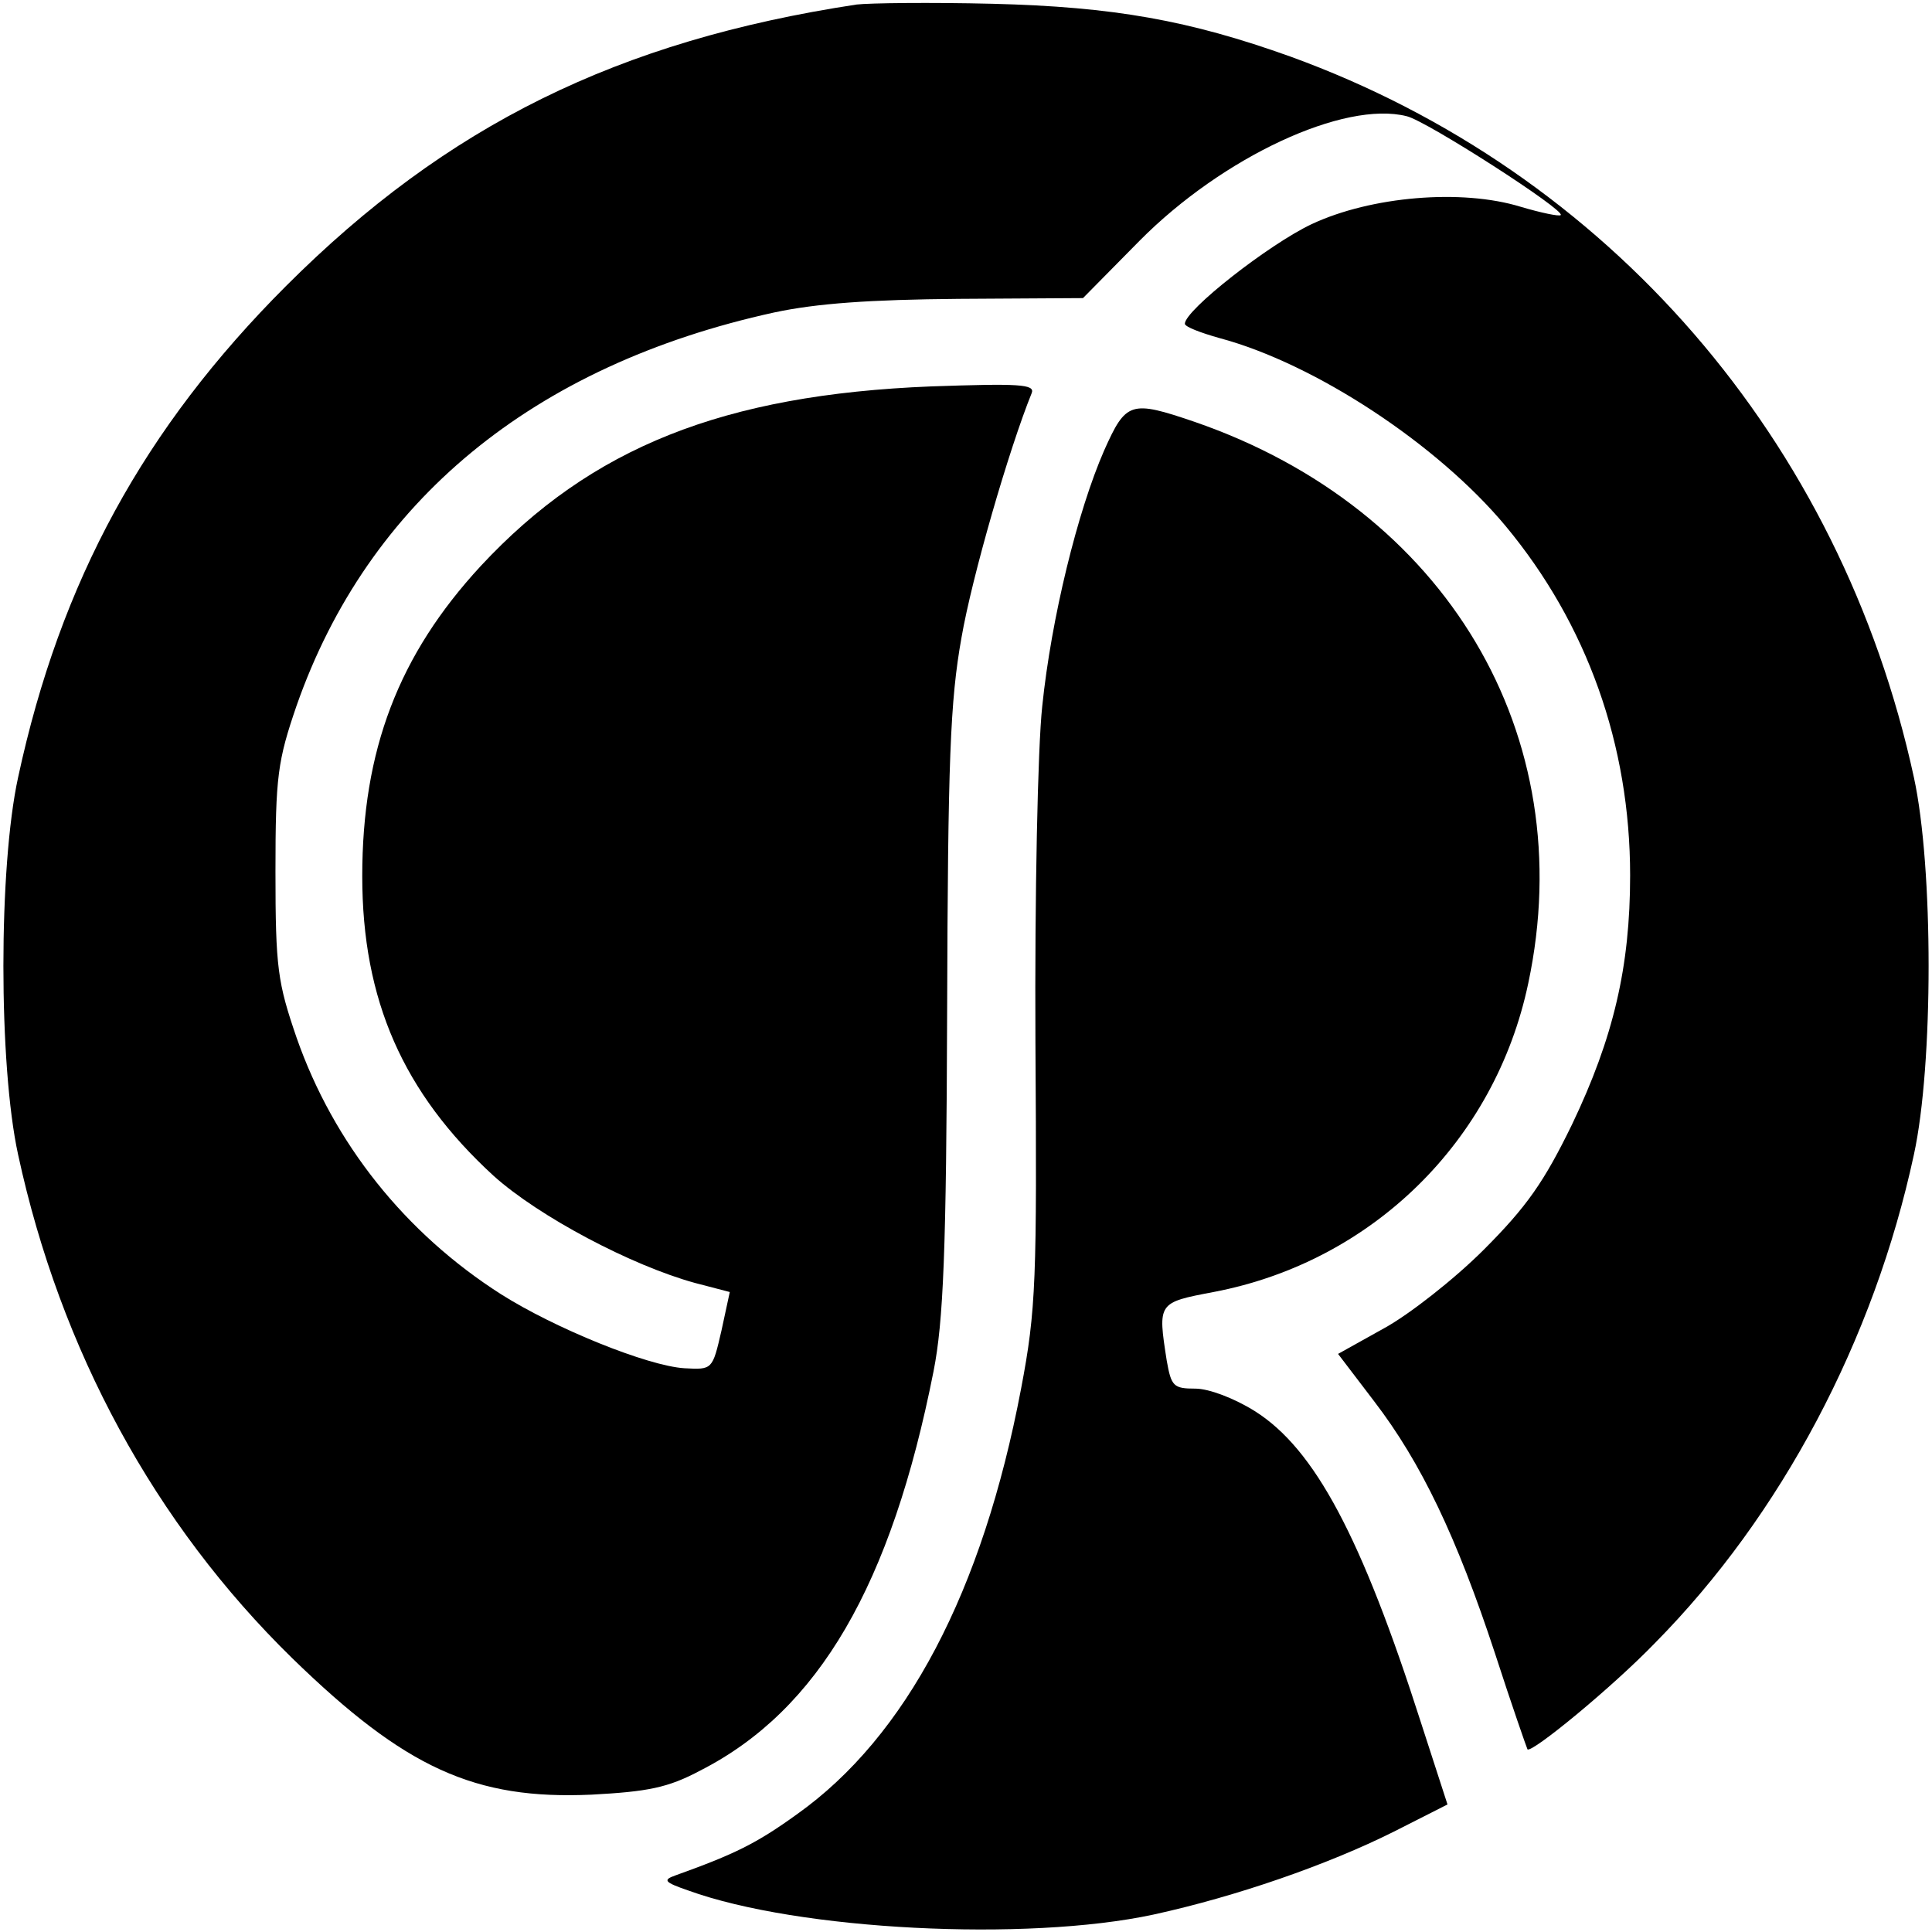 <svg version="1.0" xmlns="http://www.w3.org/2000/svg" width="341.333" height="341.333" viewBox="0 0 256 256"><path d="M113.5.6c-31.6 4.8-54.3 16-75.6 37.3C19.1 56.7 8 77 2.4 103c-2.6 11.9-2.6 38.1 0 50 5.6 25.9 18.1 48.9 36.3 66.7 15 14.6 24.2 18.8 39.7 18.1 7.4-.4 10.1-.9 14.4-3.2 15.7-8 25.3-24.6 30.9-52.9 1.3-6.6 1.7-15.8 1.8-47.7.1-33.3.4-41.1 1.9-49.5 1.4-8.1 6.3-25 9.3-32.4.5-1.2-1.7-1.3-13.3-.9-27.6 1.1-45.1 8.1-59.7 23.8C52.8 86.8 48 99.4 48 116.1c0 16.4 5.4 28.7 17.4 39.7 6 5.4 18.3 11.9 26.7 14.2l4.6 1.2-1.1 5.1c-1.2 5.2-1.2 5.2-4.9 5-4.9-.3-17.2-5.3-24.3-9.8-12.7-8.1-22.2-20-27.1-34-2.5-7.3-2.8-9.2-2.8-22 0-12.7.3-14.7 2.8-22 9.5-27.1 31.3-45.1 63.3-52.1 5.6-1.2 12.7-1.7 24.4-1.8l16.5-.1 7.5-7.6c11-11.1 27.1-18.6 35.4-16.5 2.6.6 21.1 12.5 20.4 13.1-.2.2-2.6-.3-5.3-1.1-7.8-2.4-19.8-1.4-27.7 2.3-5.7 2.7-16.8 11.4-16.8 13.2 0 .4 2.1 1.2 4.6 1.9 12.7 3.4 28.9 14.1 37.9 24.9 10.8 13 16.5 29 16.5 46.3 0 12.1-2.2 21.5-7.7 33-3.7 7.6-6 10.9-11.7 16.6-3.9 3.9-9.9 8.6-13.2 10.4l-6.1 3.4 4.8 6.3c6.2 8.1 10.9 17.9 16 33.4 2.2 6.8 4.2 12.5 4.3 12.7.6.5 11.2-8.2 16.9-14.1 16.7-16.9 29-40.1 34.3-64.7 2.6-11.9 2.6-38.1 0-50-9.7-44.7-40.5-80.2-82.6-95.5-13.4-4.8-23.4-6.6-39.5-7-8.2-.2-16.3-.1-18 .1z"/><path d="M146.3 59.7c-3.5 8-7 22.2-8.2 33.9-.6 5.5-1 25.2-.9 44.4.2 31.6.1 35.5-1.9 46-5.1 26.9-15.2 46.1-29.7 56.4-5.4 3.9-8.3 5.3-16.1 8.1-1.7.6-1.5.9 1.7 2 14.6 5.3 44.8 6.8 61.6 3.2 11-2.4 23.1-6.6 31.9-11l7.1-3.6-3.5-10.8c-7.9-24.7-14.1-36.3-22-41.3-2.7-1.7-6.1-3-7.9-3-2.9 0-3.2-.3-3.8-3.7-1.2-7.7-1.2-7.7 6.2-9.1 21-4 37.3-20 41.7-40.9 7-32.9-10.9-62.9-44.2-74.4-8.5-2.9-9.1-2.7-12 3.8z"/></svg>